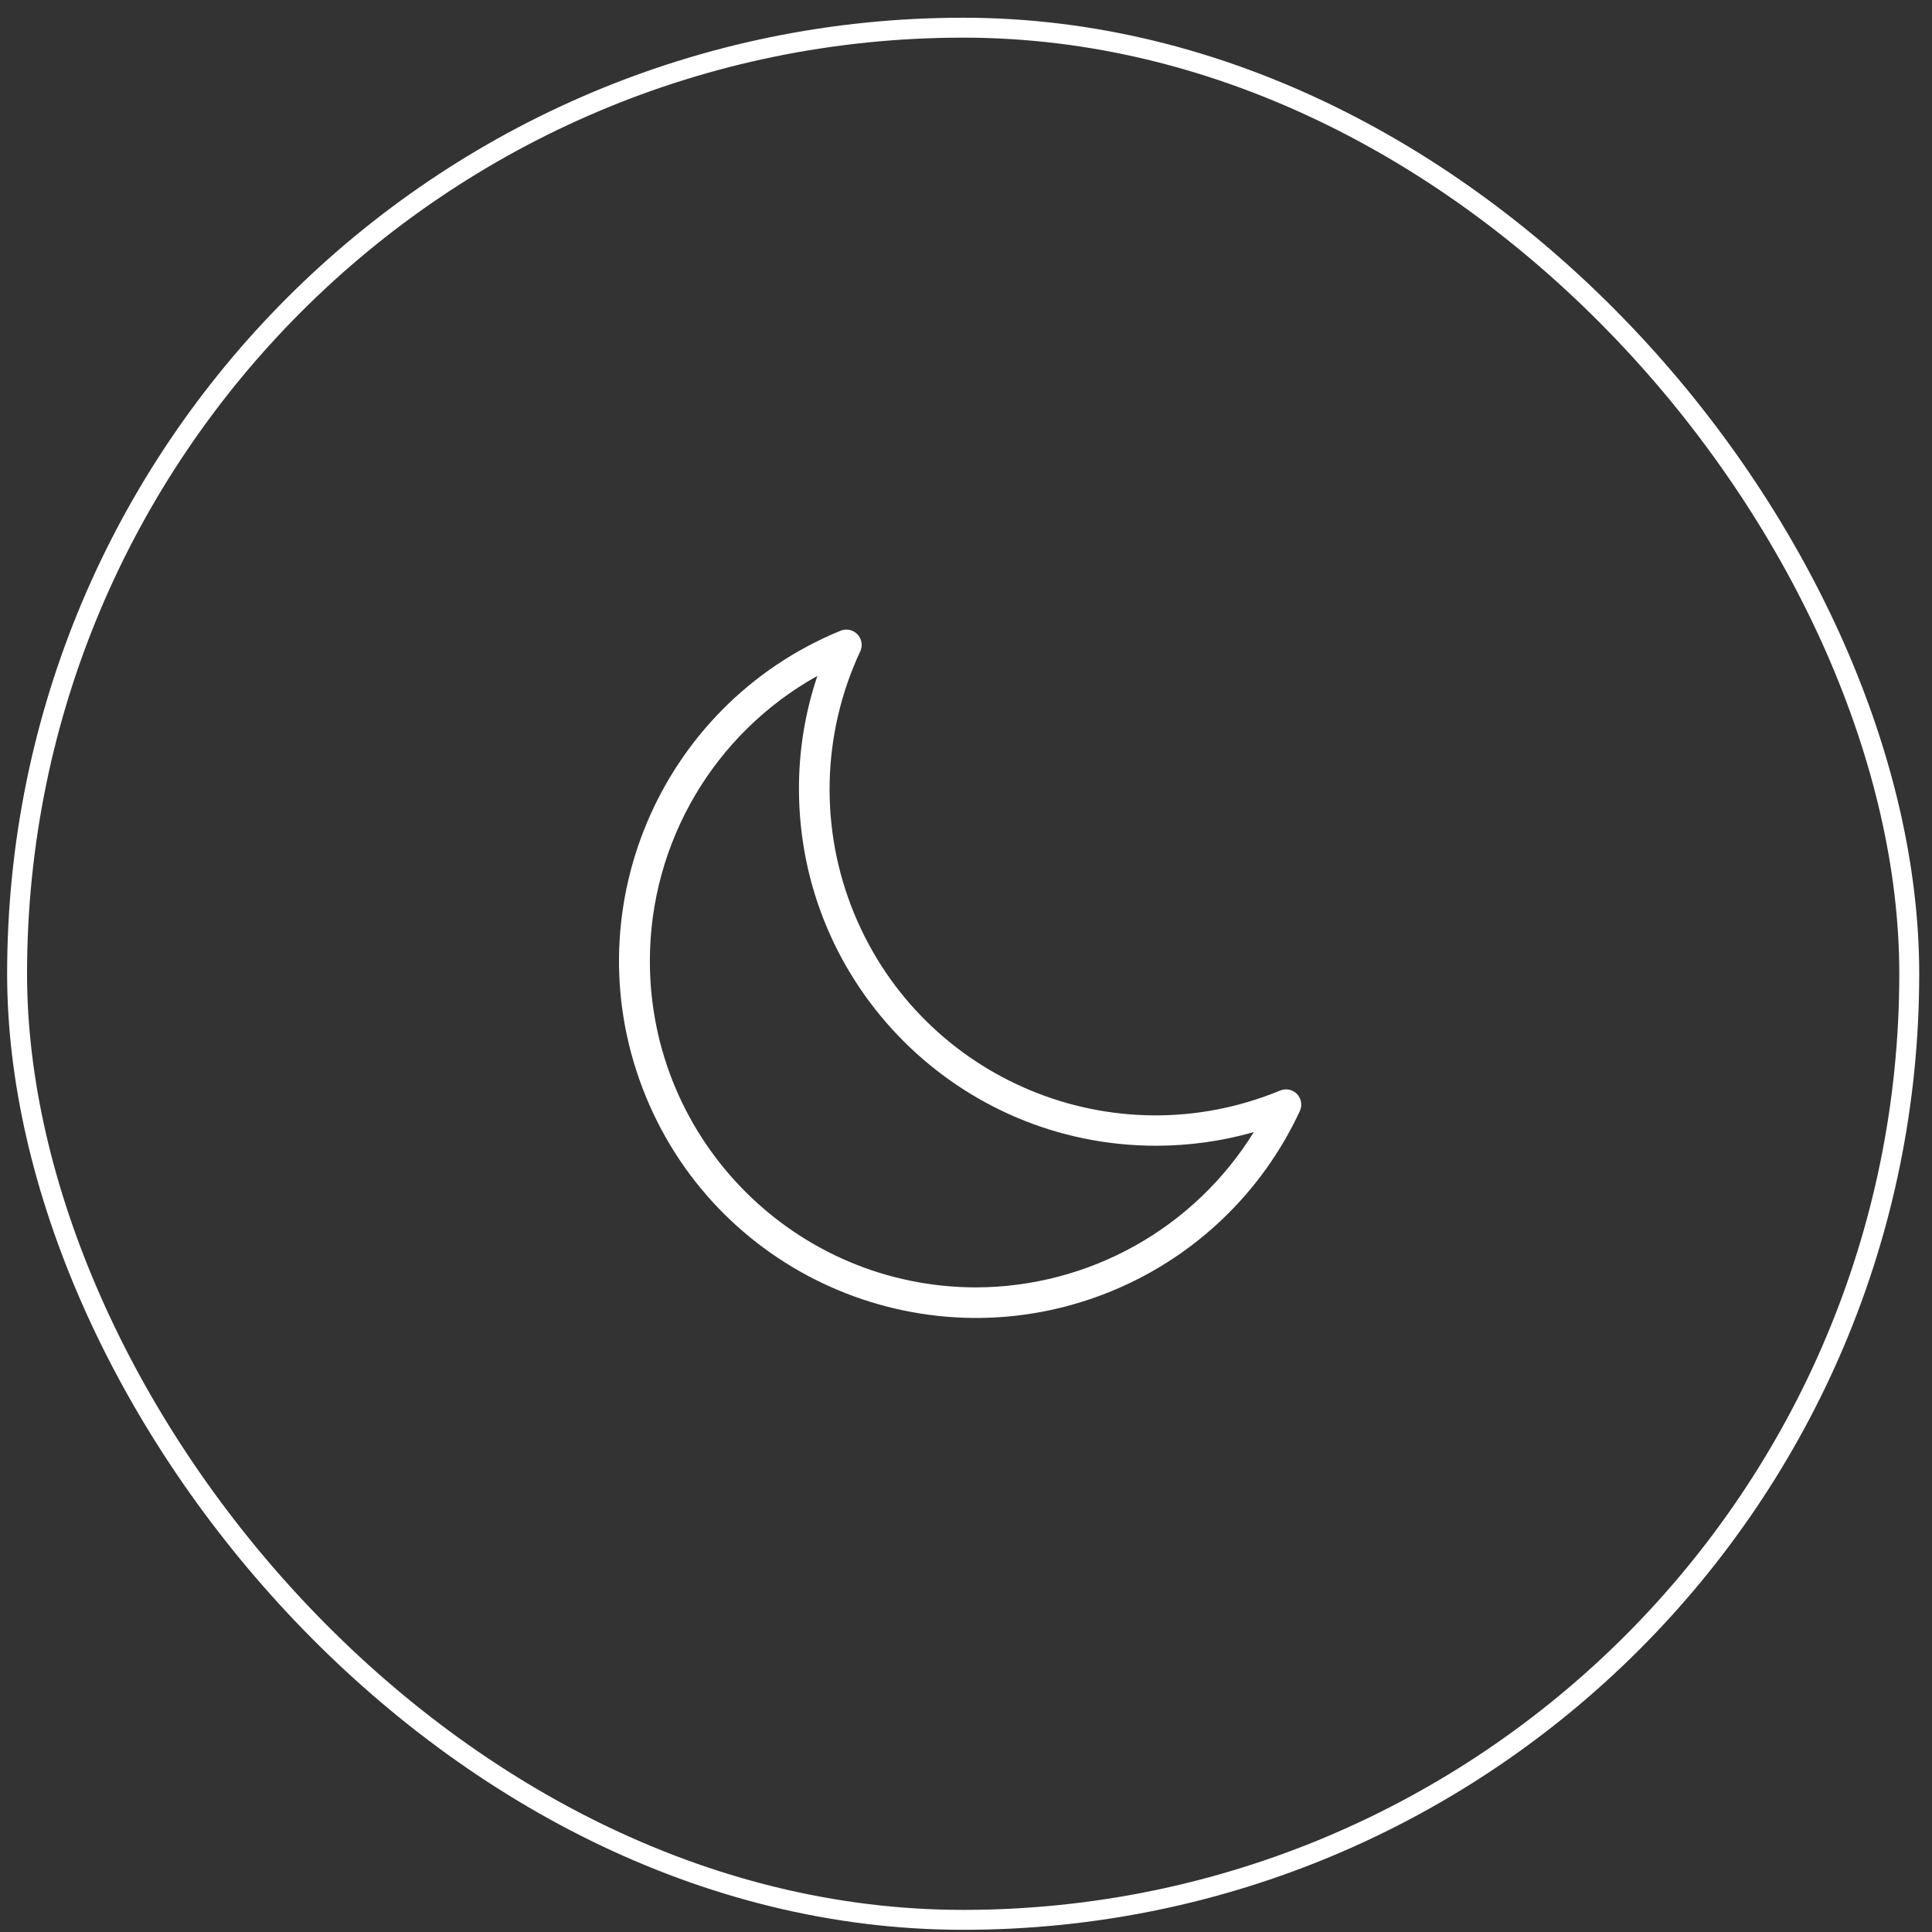 <svg width="97" height="97" viewBox="0 0 97 97" fill="none" xmlns="http://www.w3.org/2000/svg">
<rect x="0" y="0" width="97" height="97" fill="#333333" stroke="none"/>
<rect x="0.858" y="1.39" width="95" height="95" rx="47.5" stroke="white"/>
<path d="M65.121 54.929C64.902 54.702 64.566 54.632 64.274 54.752C55.923 58.208 46.352 54.242 42.895 45.891C41.14 41.651 41.246 36.868 43.187 32.71C43.369 32.325 43.205 31.866 42.82 31.684C42.623 31.591 42.395 31.586 42.194 31.67C33.039 35.431 28.666 45.9 32.427 55.055C36.187 64.21 46.657 68.582 55.812 64.822C59.987 63.107 63.361 59.879 65.26 55.784C65.393 55.498 65.338 55.158 65.121 54.929ZM49.012 64.636C39.962 64.635 32.626 57.297 32.628 48.247C32.629 42.304 35.847 36.828 41.038 33.935C40.423 35.76 40.111 37.672 40.113 39.598C40.114 49.499 48.141 57.525 58.042 57.524C59.701 57.524 61.352 57.294 62.949 56.84C59.961 61.671 54.692 64.618 49.012 64.636Z" fill="white"/>
</svg>
